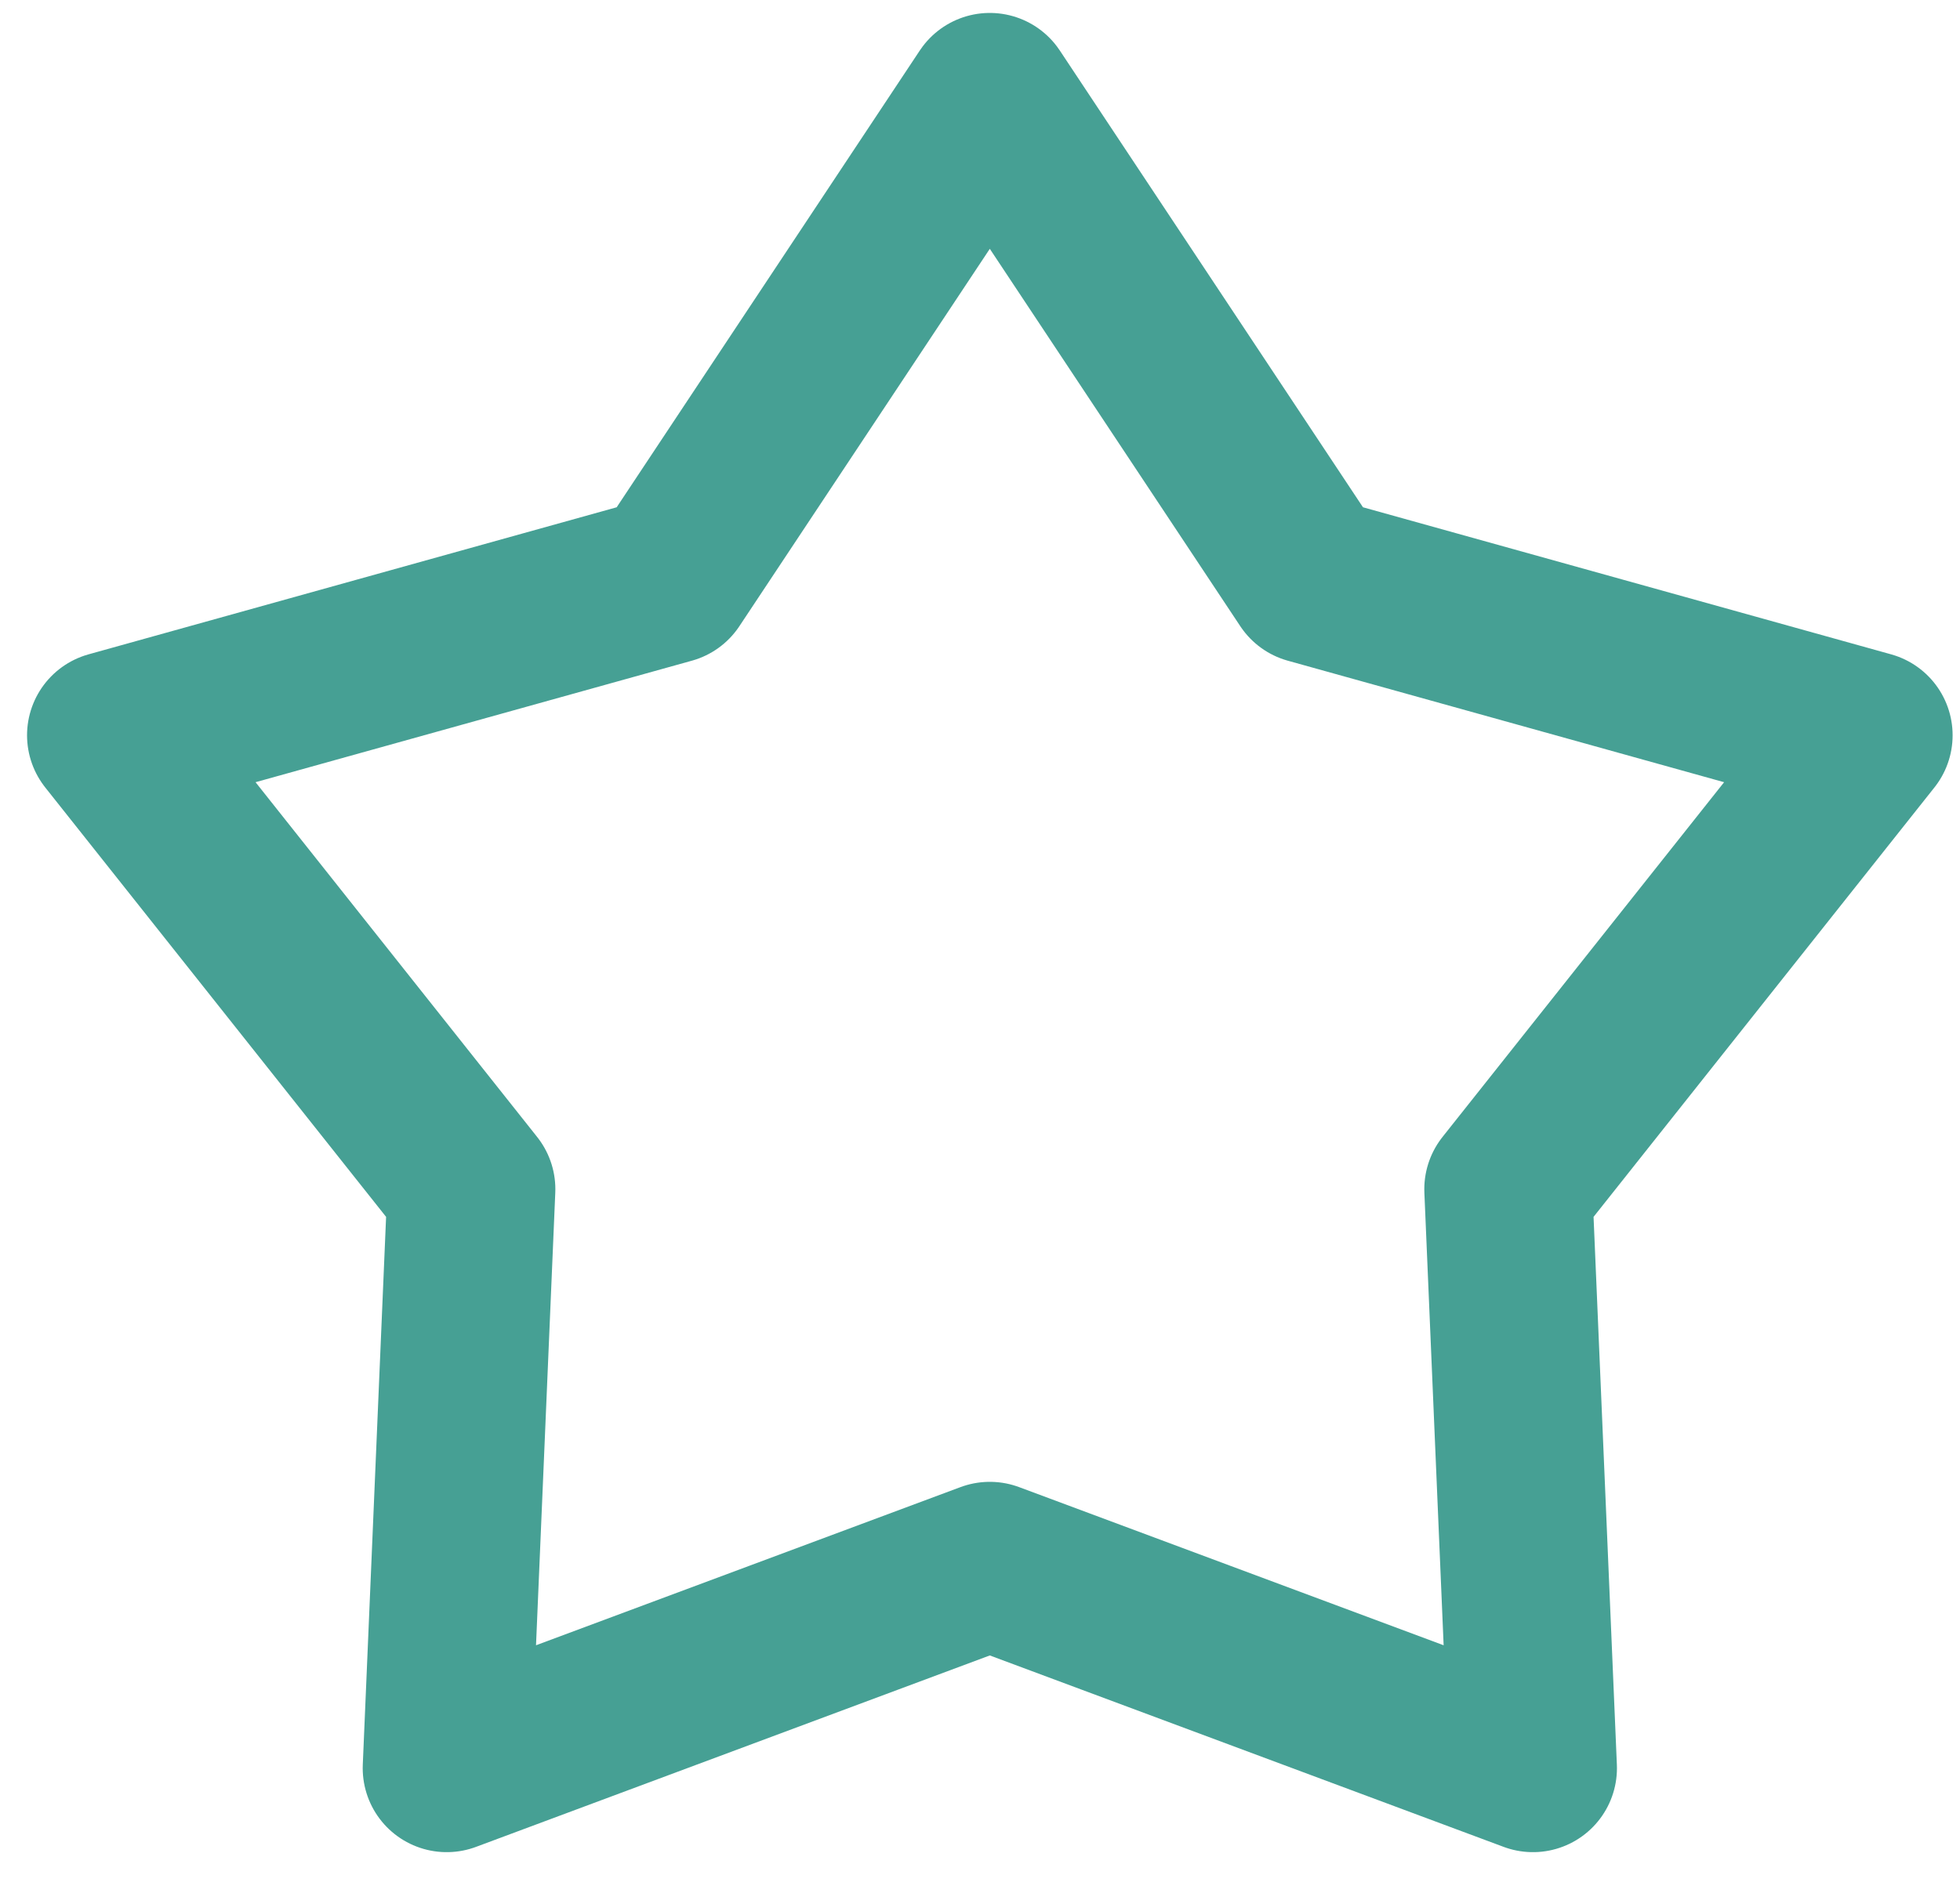 <svg width="35" height="34" viewBox="0 0 35 34" fill="none" xmlns="http://www.w3.org/2000/svg">
<path d="M17.675 1.731L23.398 10.355L33.368 13.132L26.934 21.239L27.374 31.58L17.675 27.966L7.977 31.58L8.417 21.239L1.983 13.132L11.953 10.355L17.675 1.731Z" stroke="#46A094" stroke-width="3" stroke-linejoin="round"/>
</svg>
